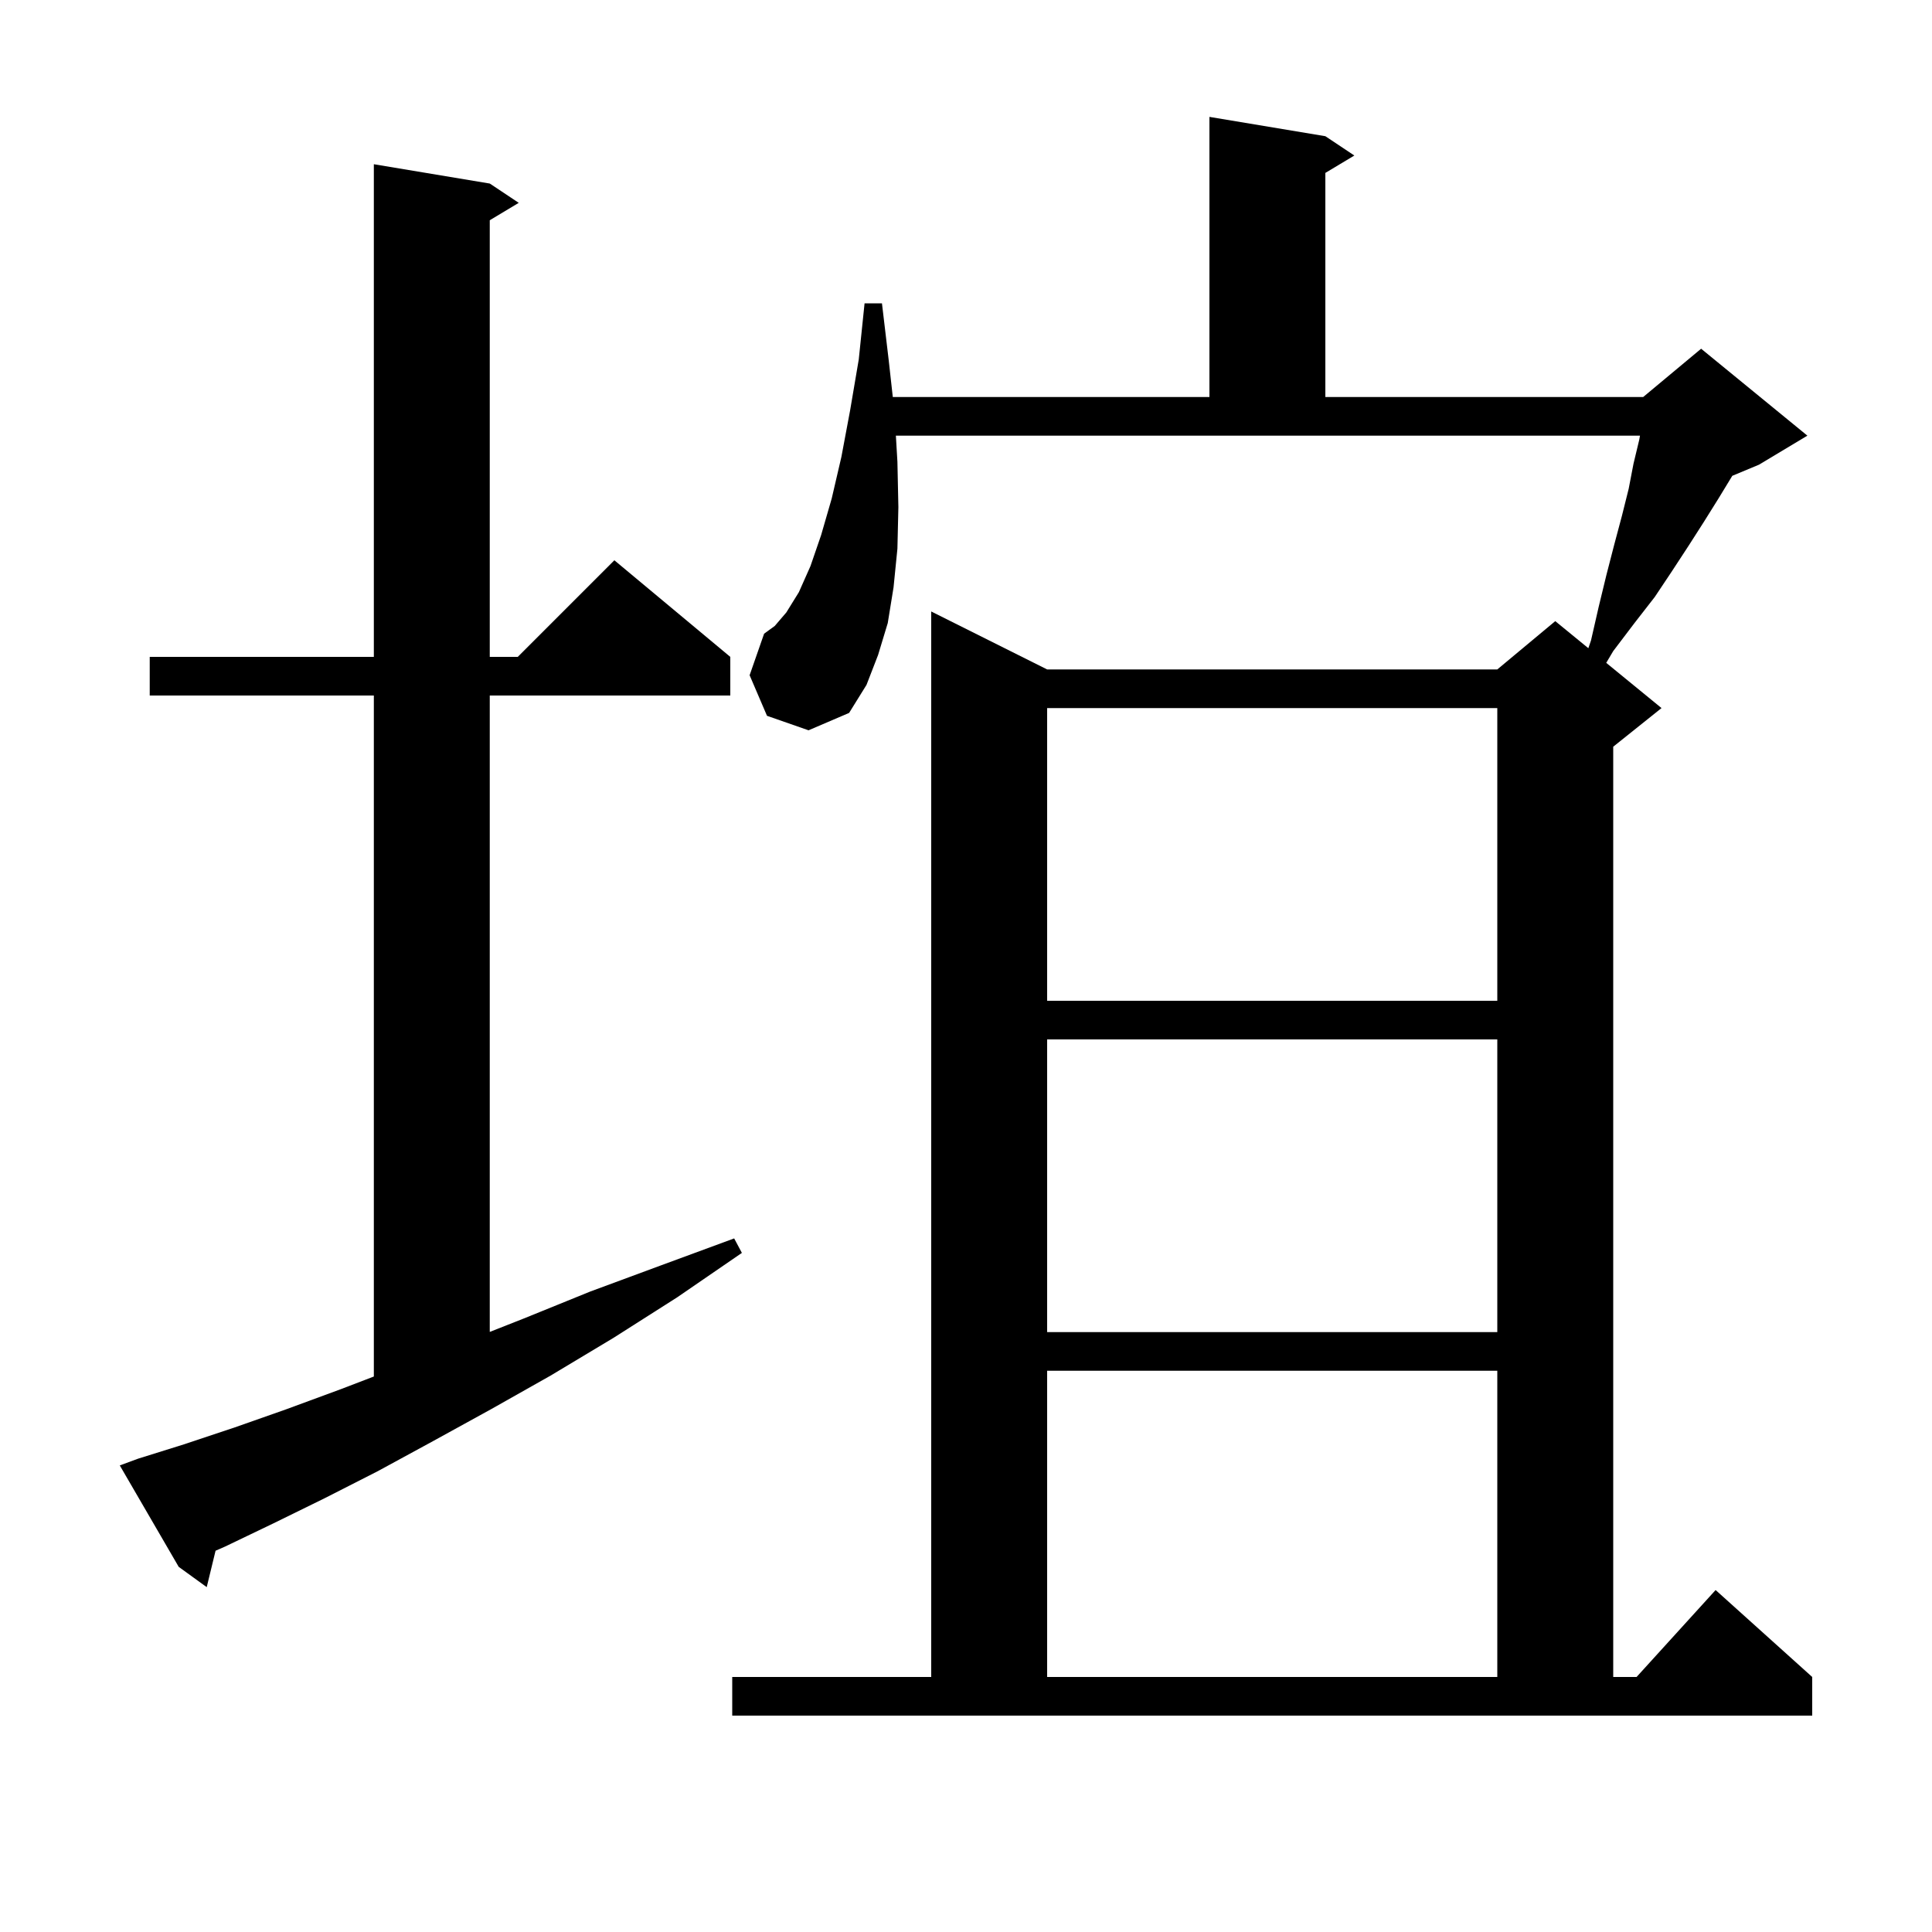 <svg xmlns="http://www.w3.org/2000/svg" xmlns:xlink="http://www.w3.org/1999/xlink" version="1.1" baseProfile="full" viewBox="0 0 200 200" width="200" height="200"><g fill="currentColor"><path d="M 75.8 173.6 L 96.4 173.6 L 96.4 63.3 L 108.4 69.3 L 155.0 69.3 L 161.0 64.3 L 164.425 67.102 L 164.7 66.3 L 165.5 62.8 L 166.3 59.5 L 167.1 56.4 L 167.9 53.4 L 168.6 50.6 L 169.1 48.0 L 169.7 45.5 L 169.77 45.1 L 92.741 45.1 L 92.9 47.8 L 93.0 52.5 L 92.9 56.8 L 92.5 60.8 L 91.9 64.5 L 90.9 67.8 L 89.7 70.9 L 87.9 73.8 L 83.7 75.6 L 79.4 74.1 L 77.6 69.9 L 79.1 65.6 L 80.2 64.8 L 81.4 63.4 L 82.7 61.3 L 83.9 58.6 L 85.0 55.4 L 86.1 51.6 L 87.1 47.3 L 88.0 42.5 L 88.9 37.2 L 89.5 31.4 L 91.3 31.4 L 92.0 37.3 L 92.422 41.1 L 125.2 41.1 L 125.2 12.1 L 137.2 14.1 L 140.2 16.1 L 137.2 17.9 L 137.2 41.1 L 170.1 41.1 L 176.1 36.1 L 187.1 45.1 L 182.1 48.1 L 179.326 49.256 L 179.3 49.3 L 177.9 51.6 L 176.4 54.0 L 174.8 56.5 L 173.1 59.1 L 171.3 61.8 L 169.2 64.5 L 167.0 67.4 L 166.277 68.618 L 172.0 73.3 L 167.0 77.3 L 167.0 173.6 L 169.418 173.6 L 177.6 164.6 L 187.6 173.6 L 187.6 177.6 L 75.8 177.6 Z M 108.4 141.9 L 108.4 173.6 L 155.0 173.6 L 155.0 141.9 Z M 14.3 151.0 L 19.1 149.5 L 24.2 147.8 L 29.6 145.9 L 35.3 143.8 L 38.7 142.497 L 38.7 72.0 L 15.5 72.0 L 15.5 68.0 L 38.7 68.0 L 38.7 17.0 L 50.7 19.0 L 53.7 21.0 L 50.7 22.8 L 50.7 68.0 L 53.6 68.0 L 63.6 58.0 L 75.6 68.0 L 75.6 72.0 L 50.7 72.0 L 50.7 137.879 L 54.2 136.5 L 61.1 133.7 L 68.4 131.0 L 76.0 128.2 L 76.8 129.7 L 70.1 134.3 L 63.5 138.5 L 57.0 142.4 L 50.8 145.9 L 44.8 149.2 L 39.1 152.3 L 33.6 155.1 L 28.3 157.7 L 23.3 160.1 L 22.315 160.531 L 21.4 164.3 L 18.5 162.2 L 12.4 151.7 Z M 108.4 107.6 L 108.4 137.9 L 155.0 137.9 L 155.0 107.6 Z M 108.4 73.3 L 108.4 103.6 L 155.0 103.6 L 155.0 73.3 Z "/></g></svg>